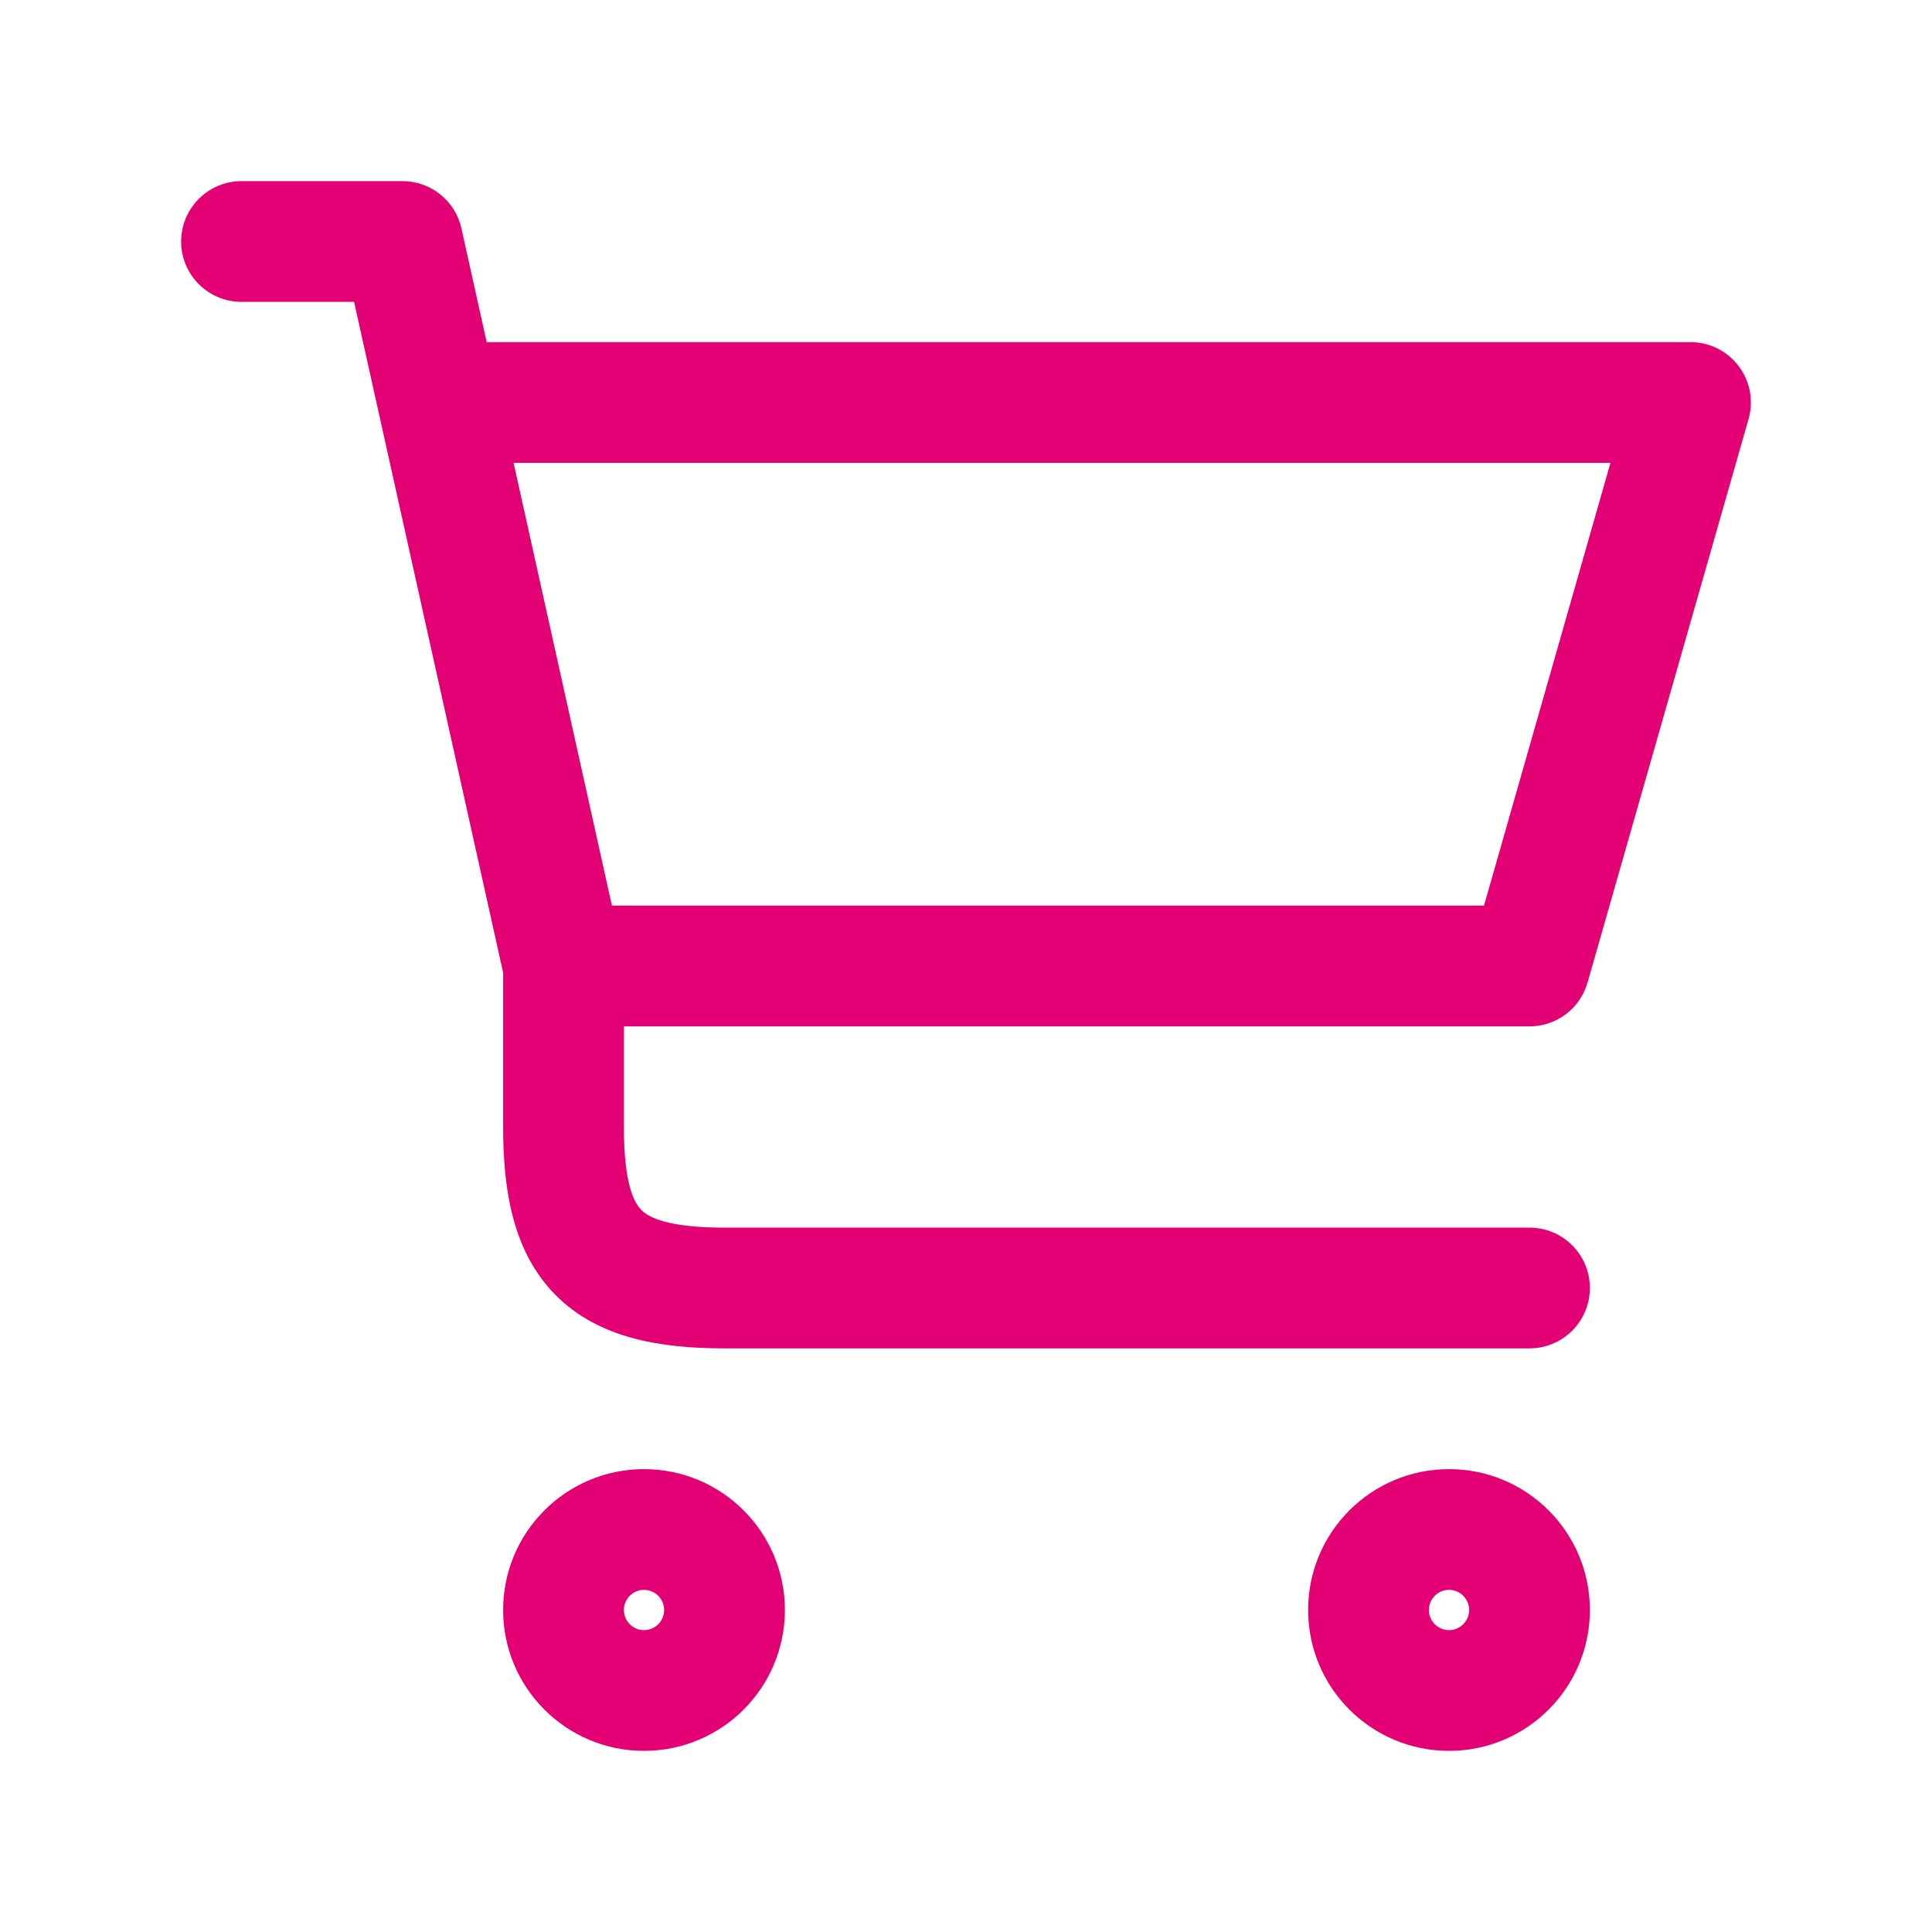 <svg width="48" height="48" viewBox="0 0 48 48" fill="none" xmlns="http://www.w3.org/2000/svg">
<path fill-rule="evenodd" clip-rule="evenodd" d="M4.5 6C4.5 5.172 5.172 4.5 6 4.5H10C10.703 4.5 11.312 4.988 11.464 5.675L12.092 8.5H42C42.471 8.5 42.914 8.721 43.197 9.097C43.481 9.472 43.572 9.96 43.442 10.412L39.442 24.412C39.258 25.056 38.67 25.5 38 25.5H15.5L15.5 28C15.5 29.417 15.755 29.884 15.936 30.064C16.116 30.244 16.583 30.5 18 30.5H38C38.828 30.5 39.5 31.172 39.5 32C39.5 32.828 38.828 33.5 38 33.5H18C16.417 33.5 14.884 33.255 13.814 32.186C12.745 31.116 12.5 29.583 12.5 28L12.5 24.165L8.797 7.5H6C5.172 7.5 4.5 6.828 4.5 6ZM15.203 22.5H36.869L40.011 11.5H12.76L15.203 22.5ZM16 39.5C15.724 39.5 15.5 39.724 15.5 40C15.5 40.276 15.724 40.5 16 40.5C16.276 40.5 16.5 40.276 16.5 40C16.5 39.724 16.276 39.5 16 39.5ZM12.5 40C12.5 38.067 14.067 36.5 16 36.5C17.933 36.5 19.5 38.067 19.5 40C19.5 41.933 17.933 43.5 16 43.5C14.067 43.5 12.5 41.933 12.5 40ZM36 39.5C35.724 39.5 35.5 39.724 35.5 40C35.5 40.276 35.724 40.5 36 40.5C36.276 40.5 36.5 40.276 36.5 40C36.5 39.724 36.276 39.5 36 39.5ZM32.5 40C32.5 38.067 34.067 36.5 36 36.5C37.933 36.5 39.5 38.067 39.5 40C39.5 41.933 37.933 43.5 36 43.5C34.067 43.5 32.5 41.933 32.5 40Z" fill="#E20074"/>
</svg>

